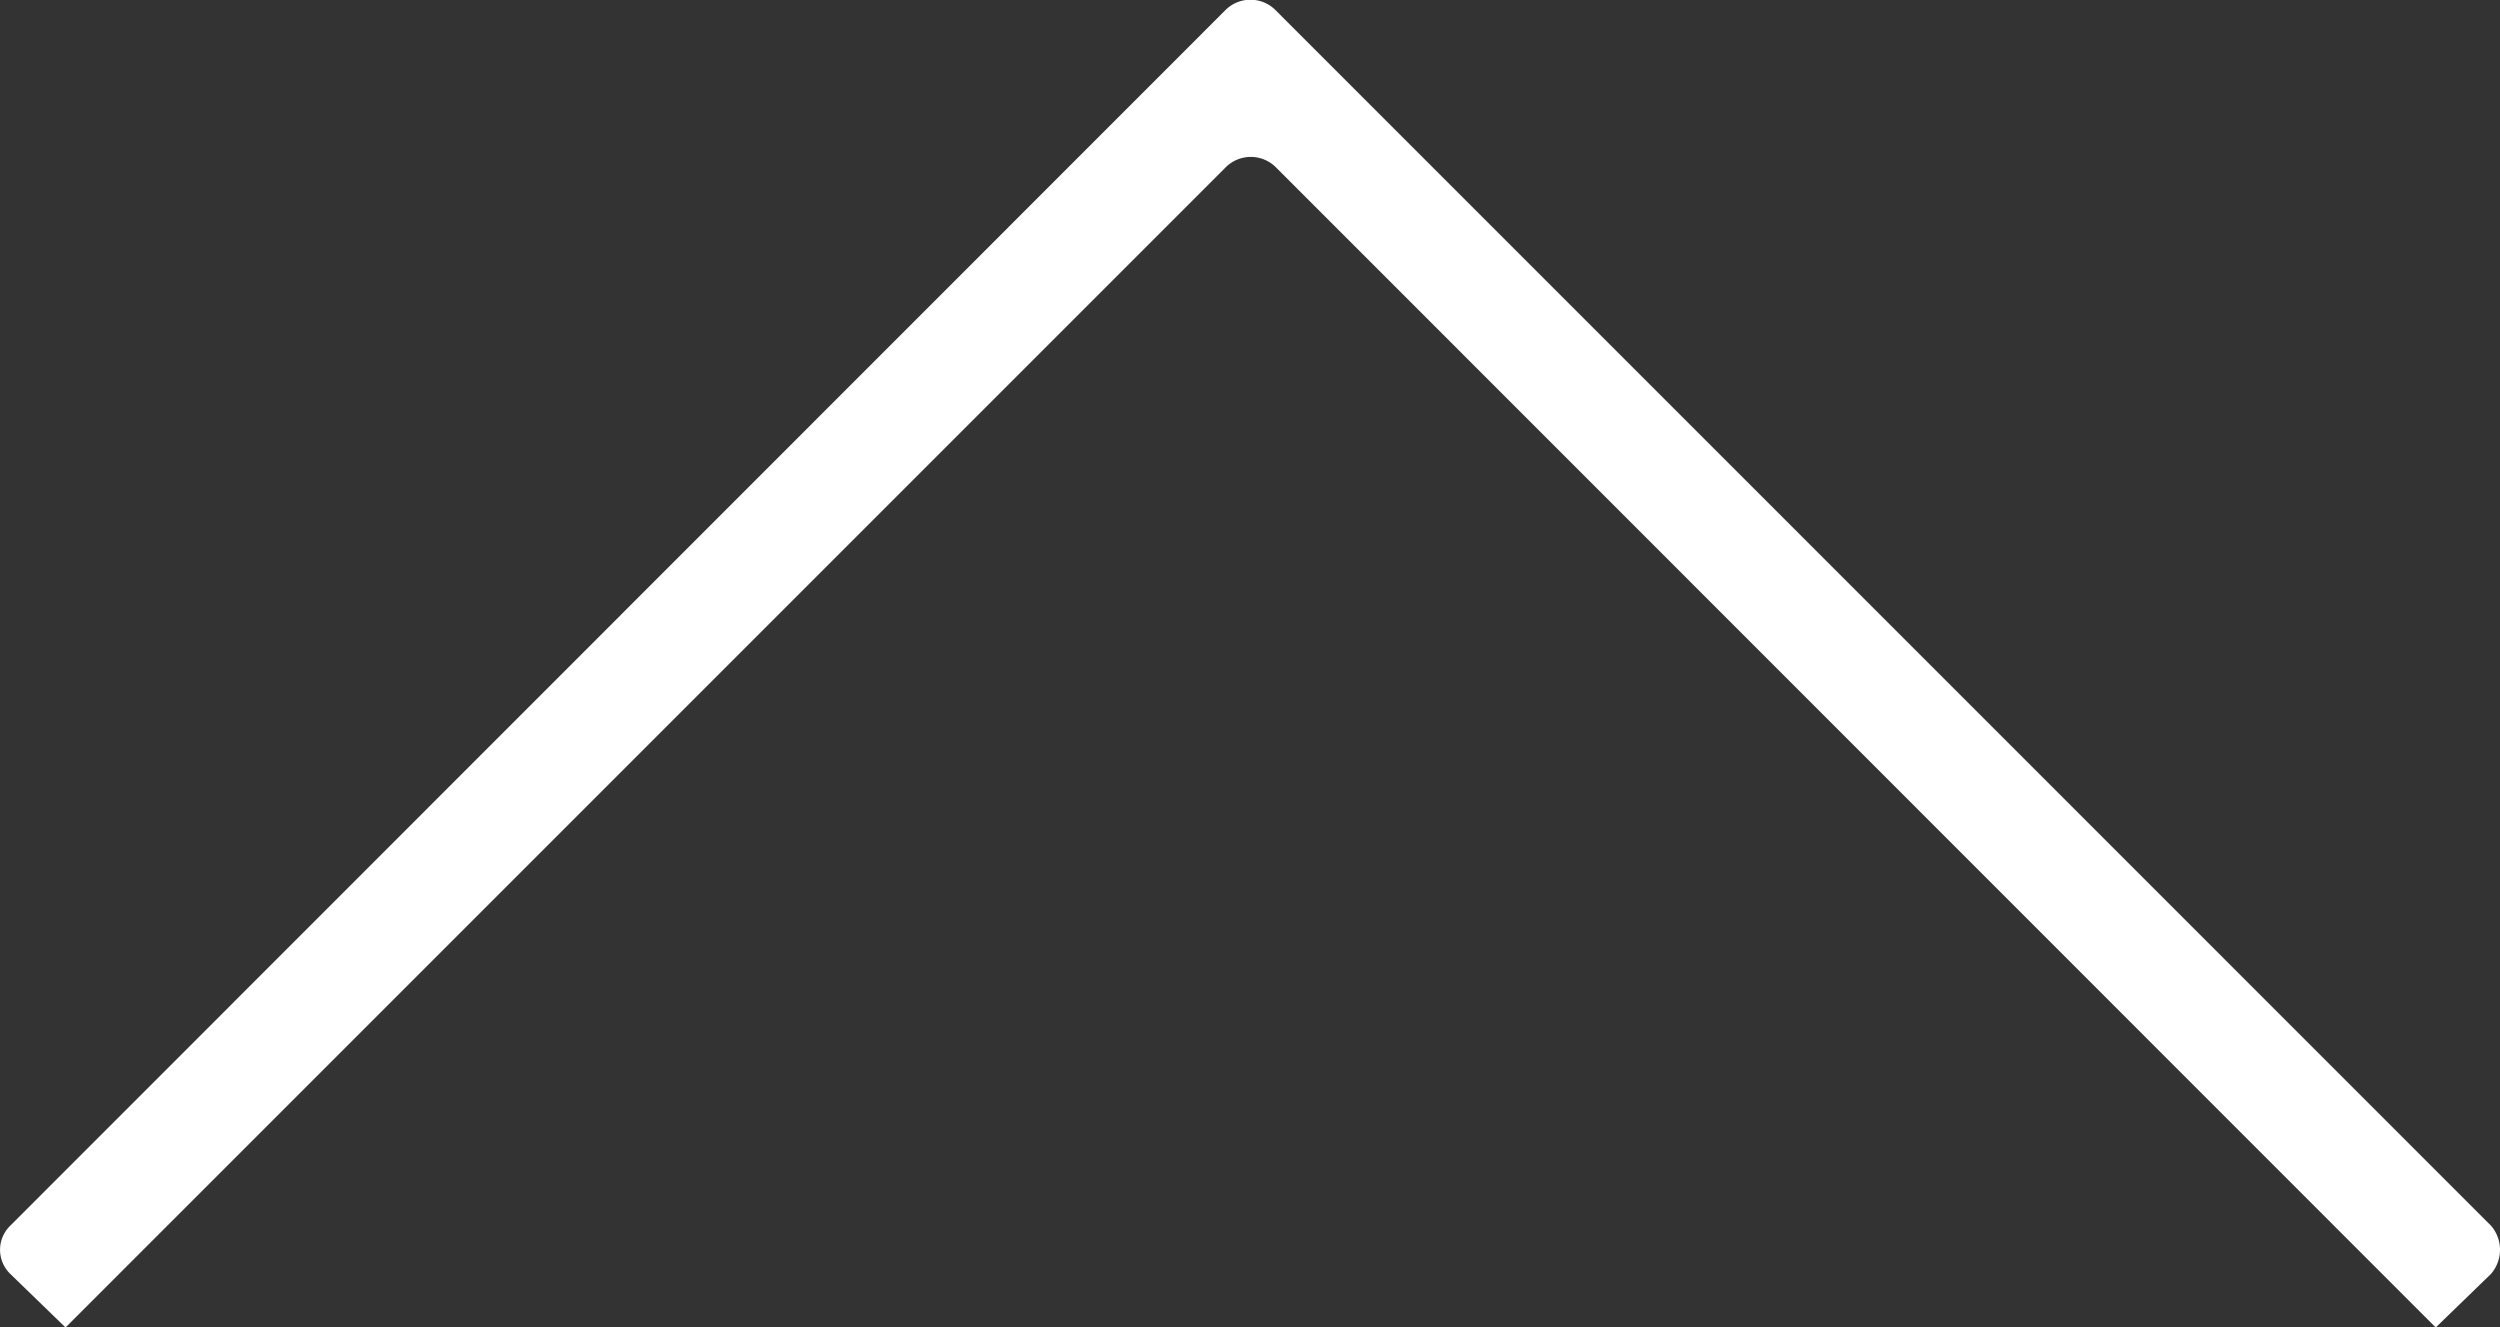<svg xmlns="http://www.w3.org/2000/svg" xmlns:xlink="http://www.w3.org/1999/xlink" width="29.797" height="15.822" viewBox="0 0 29.797 15.822">
  <rect x="0" y="0" width="29.797" height="15.822" fill="#333333" stroke="none"/>
  <defs>
    <clipPath id="clip-path">
      <rect id="長方形_231" data-name="長方形 231" width="15.822" height="29.797" fill="#fff"/>
    </clipPath>
  </defs>
  <g id="グループ_64" data-name="グループ 64" transform="translate(0 15.822) rotate(-90)">
    <g id="グループ_62" data-name="グループ 62" clip-path="url(#clip-path)">
      <path id="パス_11" data-name="パス 11" d="M.638.124,0,.782,13.827,14.609a.423.423,0,0,1,0,.6L0,29.032l.638.658a.438.438,0,0,0,.576,0L15.7,15.205a.422.422,0,0,0,0-.6L1.214.124a.4.4,0,0,0-.576,0" transform="translate(0 -0.001)" fill="#fff" fill-rule="evenodd"/>
    </g>
  </g>
</svg>
